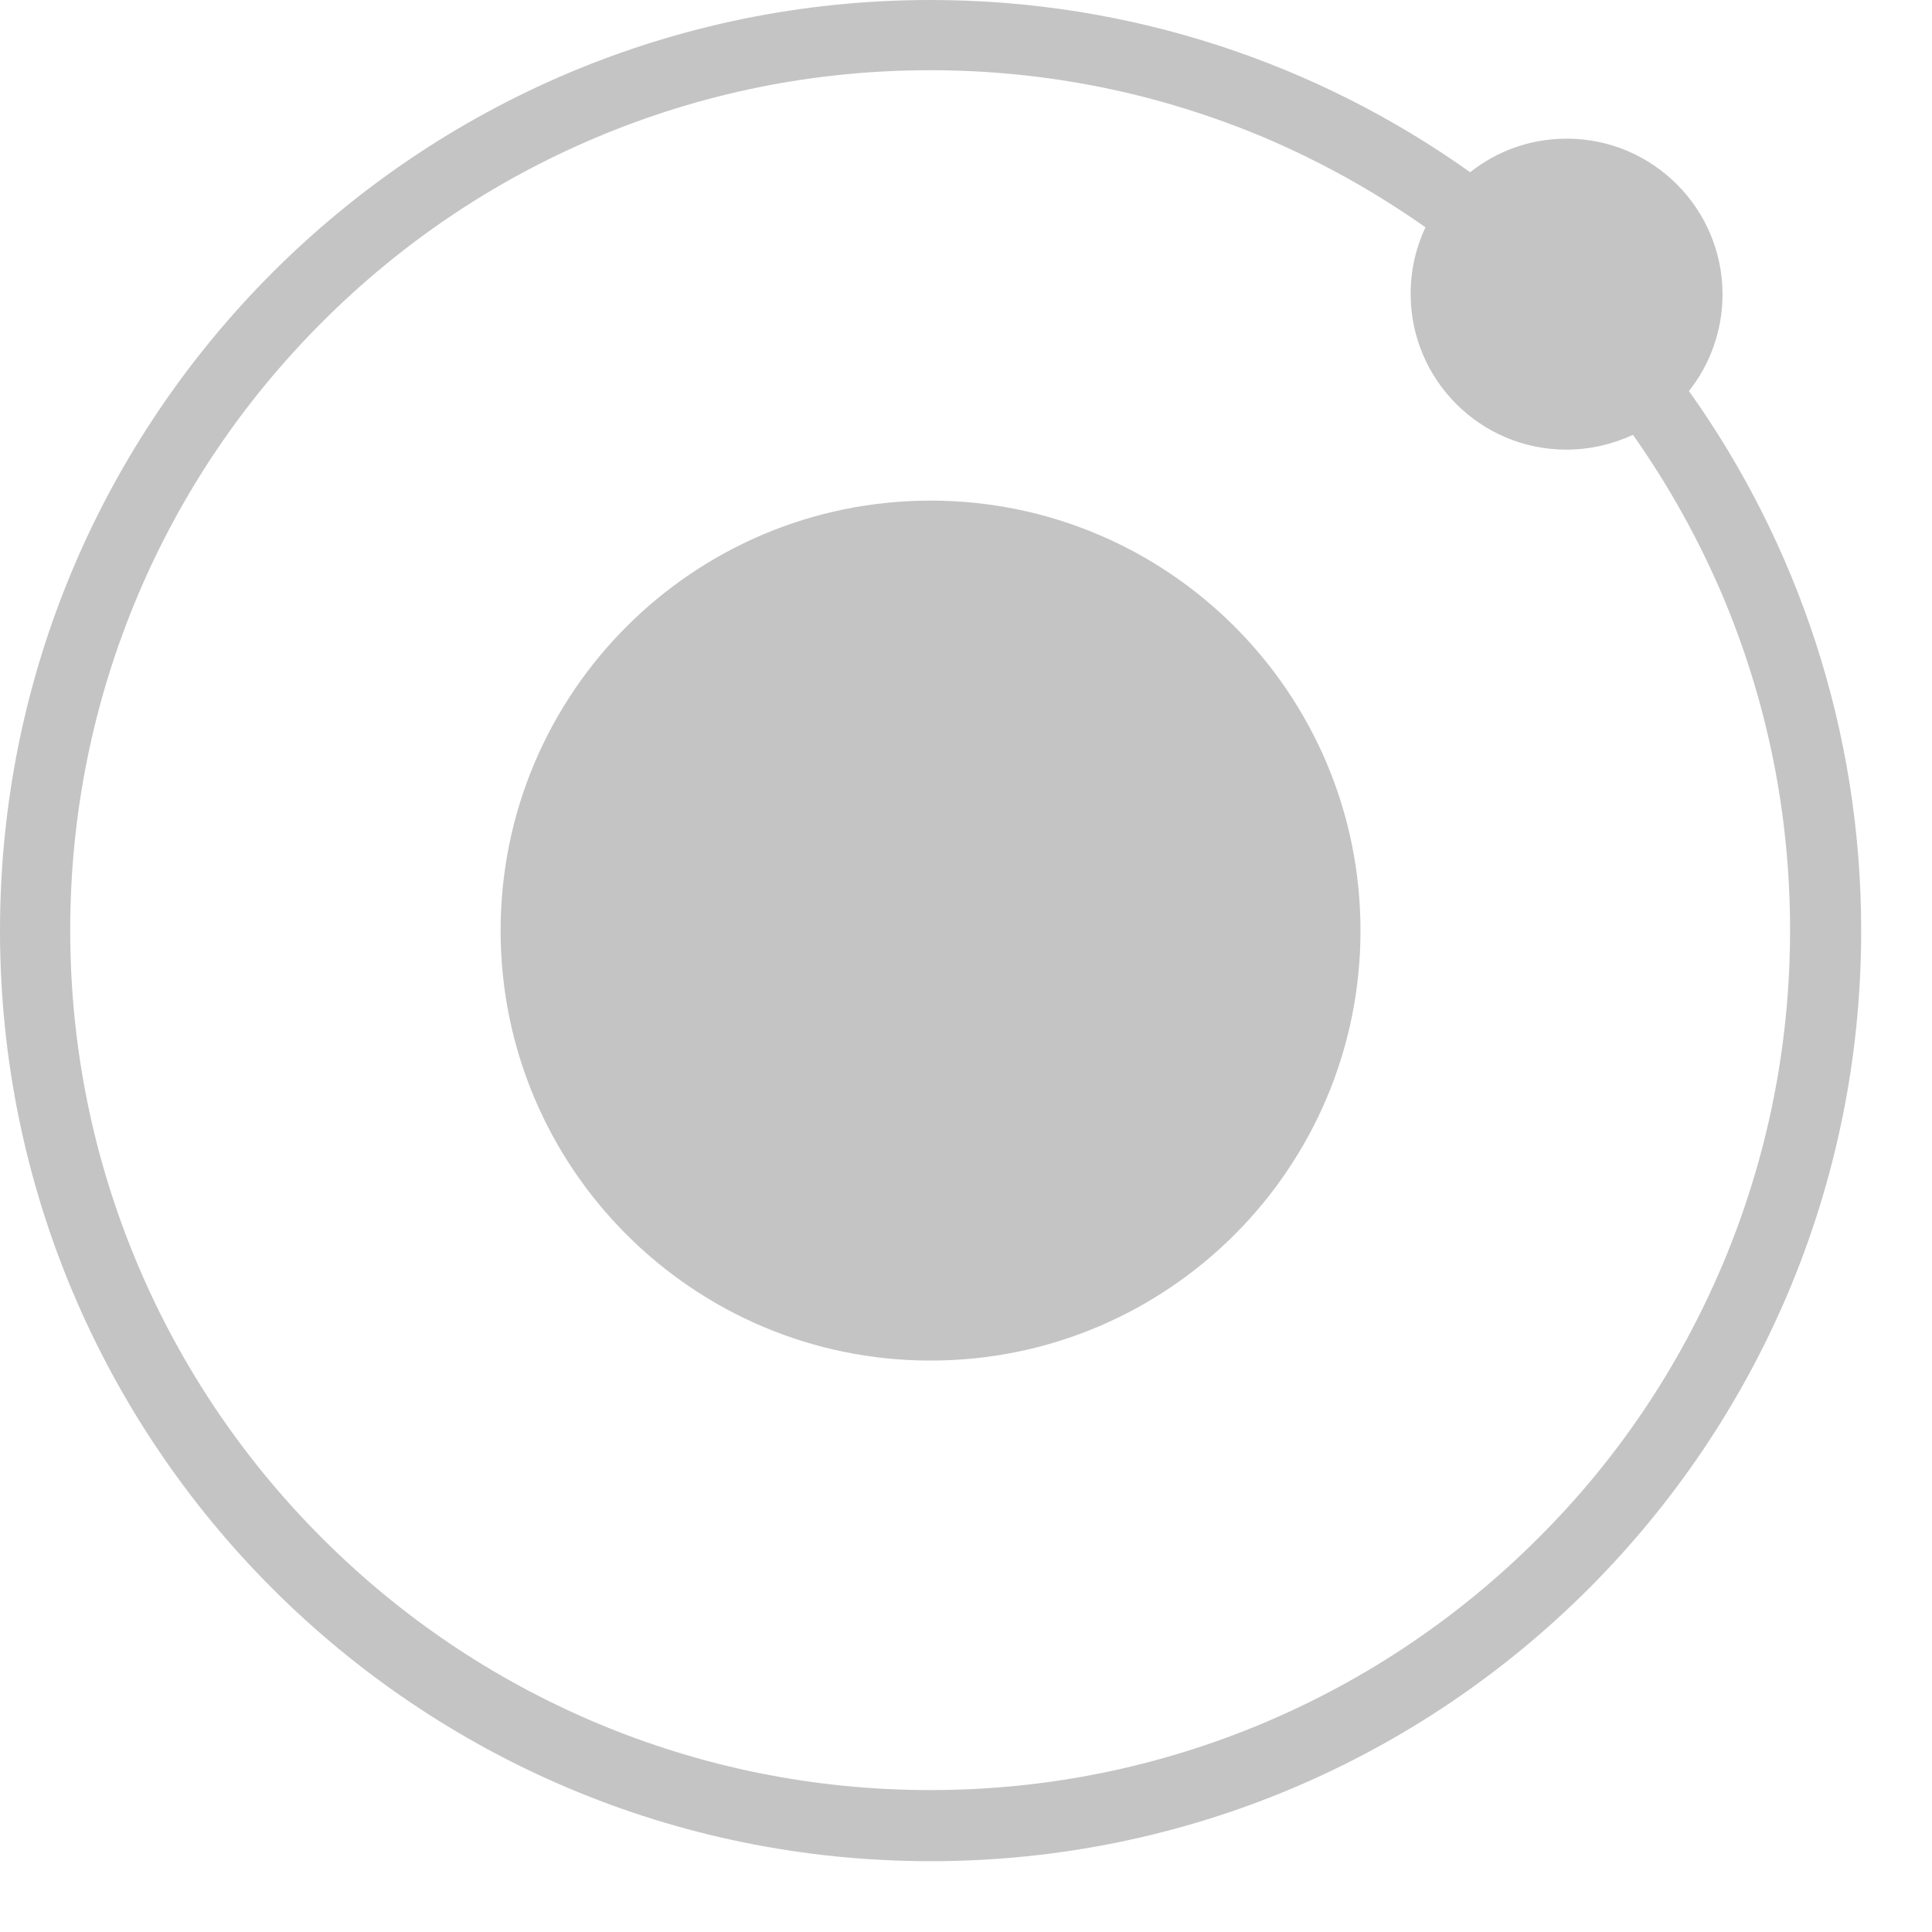 <svg width="26" height="26" viewBox="0 0 26 26" fill="none" xmlns="http://www.w3.org/2000/svg">
<path d="M22.729 5.262C23.012 4.907 23.181 4.449 23.181 3.962C23.181 2.806 22.241 1.866 21.085 1.866C20.592 1.866 20.14 2.035 19.785 2.318C17.738 0.861 15.227 0 12.524 0C5.605 0 0 5.605 0 12.524C0 19.442 5.605 25.047 12.524 25.047C19.442 25.047 25.047 19.442 25.047 12.524C25.047 9.82 24.186 7.309 22.729 5.262ZM20.7 20.7C19.64 21.76 18.4 22.596 17.021 23.181C15.594 23.783 14.083 24.09 12.518 24.09C10.958 24.09 9.441 23.783 8.014 23.181C6.635 22.596 5.401 21.766 4.335 20.7C3.275 19.64 2.438 18.4 1.854 17.021C1.252 15.594 0.945 14.083 0.945 12.518C0.945 10.958 1.252 9.441 1.854 8.014C2.438 6.635 3.269 5.401 4.335 4.335C5.401 3.269 6.635 2.438 8.014 1.854C9.441 1.252 10.952 0.945 12.518 0.945C14.077 0.945 15.594 1.252 17.021 1.854C17.786 2.18 18.508 2.583 19.183 3.059C19.056 3.33 18.984 3.631 18.984 3.956C18.984 5.112 19.923 6.051 21.079 6.051C21.398 6.051 21.699 5.979 21.976 5.852C22.452 6.527 22.855 7.249 23.181 8.014C23.783 9.441 24.09 10.952 24.09 12.518C24.09 14.077 23.783 15.594 23.181 17.021C22.596 18.4 21.766 19.64 20.7 20.7Z" fill="#C4C4C4"/>
<path d="M12.523 18.31C15.719 18.31 18.309 15.719 18.309 12.524C18.309 9.328 15.719 6.737 12.523 6.737C9.328 6.737 6.737 9.328 6.737 12.524C6.737 15.719 9.328 18.31 12.523 18.31Z" fill="#C4C4C4"/>
</svg>

